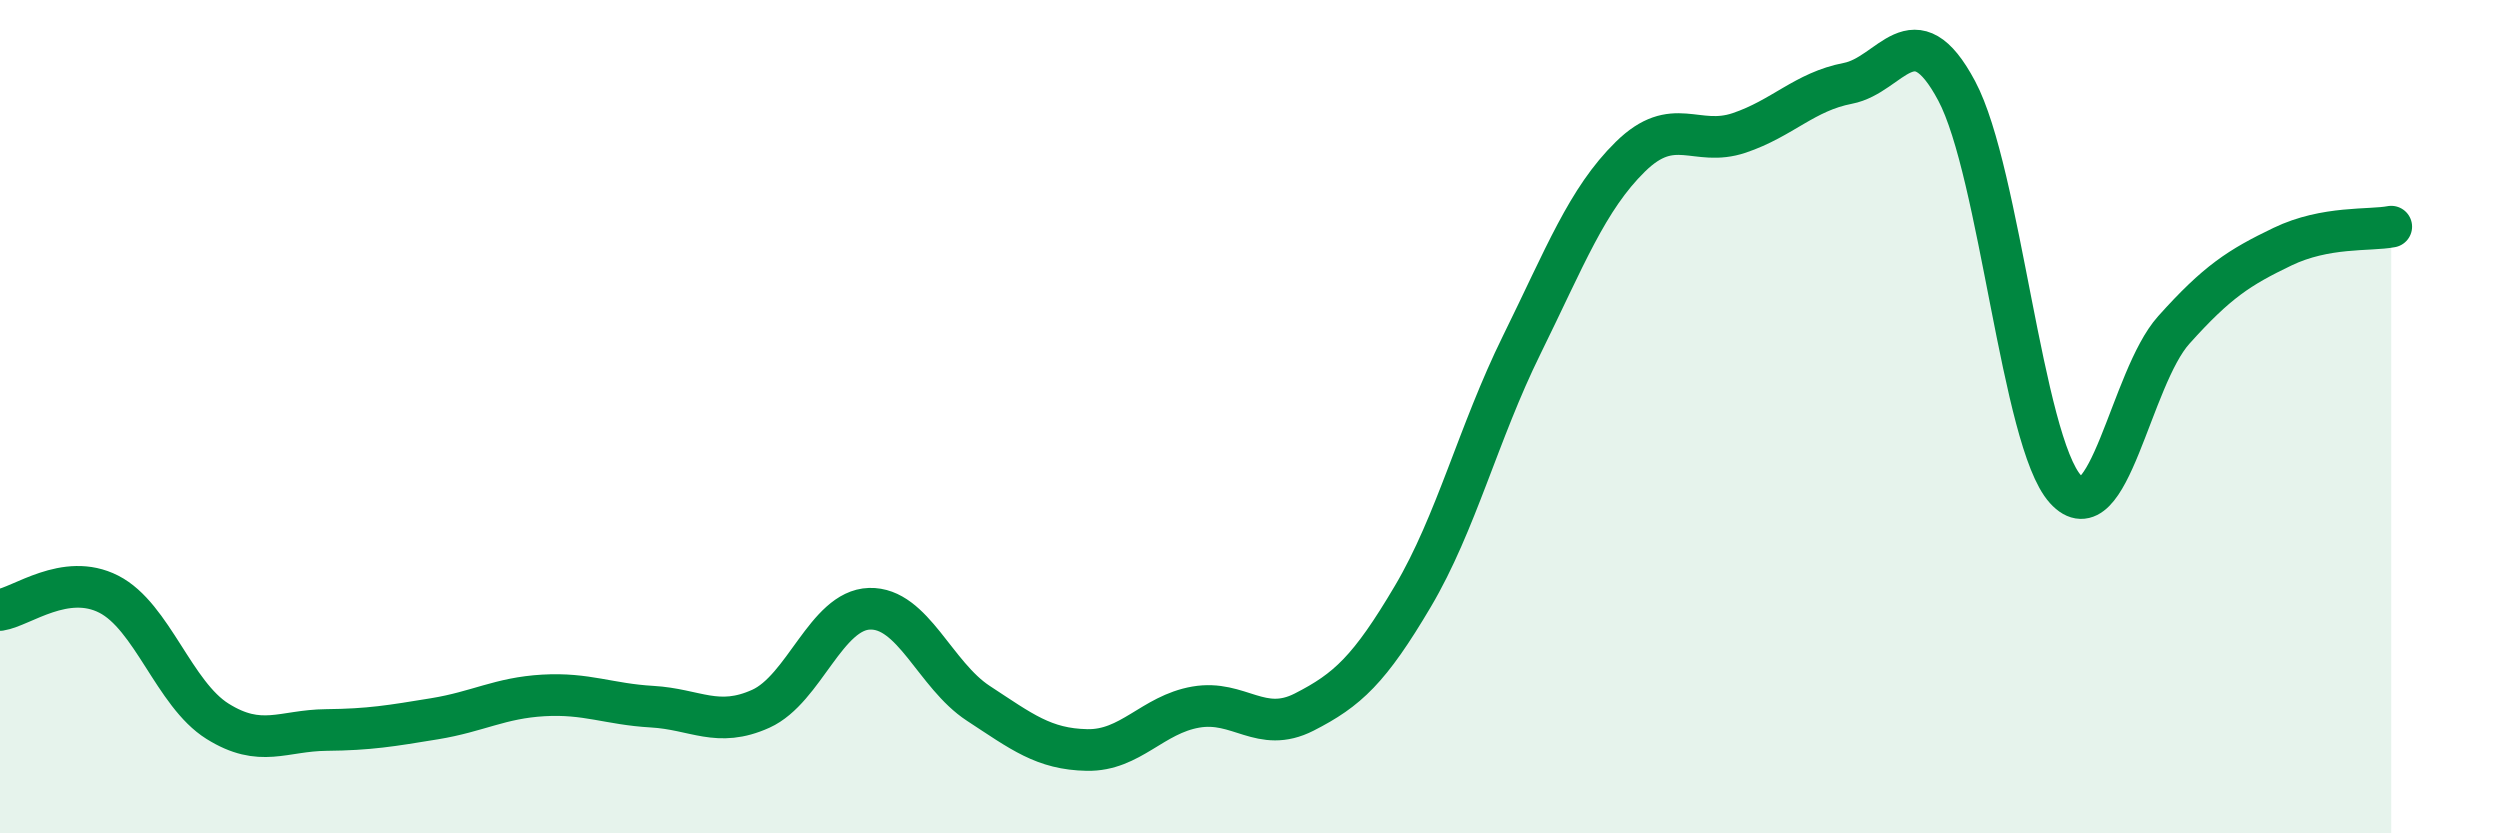
    <svg width="60" height="20" viewBox="0 0 60 20" xmlns="http://www.w3.org/2000/svg">
      <path
        d="M 0,14.64 C 0.52,14.56 1.57,13.73 2.61,14.26 C 3.65,14.79 4.18,16.66 5.22,17.31 C 6.26,17.96 6.79,17.53 7.83,17.52 C 8.87,17.51 9.39,17.42 10.43,17.25 C 11.47,17.08 12,16.75 13.04,16.69 C 14.08,16.63 14.61,16.9 15.65,16.96 C 16.69,17.02 17.22,17.48 18.26,17.01 C 19.3,16.54 19.83,14.64 20.87,14.61 C 21.91,14.58 22.44,16.2 23.48,16.88 C 24.52,17.56 25.05,17.98 26.09,18 C 27.13,18.02 27.66,17.15 28.7,16.97 C 29.74,16.79 30.26,17.62 31.3,17.09 C 32.34,16.56 32.87,16.07 33.91,14.31 C 34.95,12.55 35.48,10.39 36.52,8.28 C 37.56,6.17 38.09,4.78 39.13,3.76 C 40.17,2.74 40.7,3.54 41.74,3.19 C 42.78,2.84 43.31,2.2 44.35,2 C 45.39,1.8 45.92,0.23 46.96,2.18 C 48,4.13 48.53,10.59 49.57,11.74 C 50.61,12.89 51.13,9.08 52.17,7.92 C 53.21,6.76 53.74,6.42 54.78,5.92 C 55.82,5.42 56.87,5.54 57.39,5.44L57.39 20L0 20Z"
        fill="#008740"
        opacity="0.1"
        stroke-linecap="round"
        stroke-linejoin="round"
      />
      <path
        d="M 0,14.64 C 0.52,14.56 1.57,13.73 2.61,14.26 C 3.65,14.79 4.18,16.66 5.22,17.31 C 6.26,17.96 6.79,17.53 7.83,17.52 C 8.87,17.51 9.39,17.42 10.43,17.25 C 11.47,17.08 12,16.75 13.04,16.69 C 14.08,16.63 14.61,16.9 15.65,16.96 C 16.69,17.02 17.22,17.48 18.26,17.01 C 19.3,16.54 19.83,14.64 20.87,14.61 C 21.91,14.58 22.44,16.2 23.48,16.88 C 24.52,17.56 25.05,17.98 26.09,18 C 27.13,18.02 27.66,17.15 28.7,16.97 C 29.74,16.79 30.26,17.62 31.3,17.09 C 32.34,16.56 32.87,16.07 33.91,14.31 C 34.95,12.55 35.48,10.39 36.52,8.28 C 37.56,6.17 38.09,4.78 39.13,3.76 C 40.17,2.74 40.7,3.54 41.74,3.19 C 42.78,2.84 43.31,2.2 44.35,2 C 45.39,1.8 45.92,0.23 46.96,2.18 C 48,4.13 48.53,10.59 49.57,11.74 C 50.61,12.89 51.13,9.08 52.17,7.92 C 53.21,6.76 53.74,6.42 54.78,5.92 C 55.82,5.42 56.87,5.54 57.39,5.44"
        stroke="#008740"
        stroke-width="1"
        fill="none"
        stroke-linecap="round"
        stroke-linejoin="round"
      />
    </svg>
  